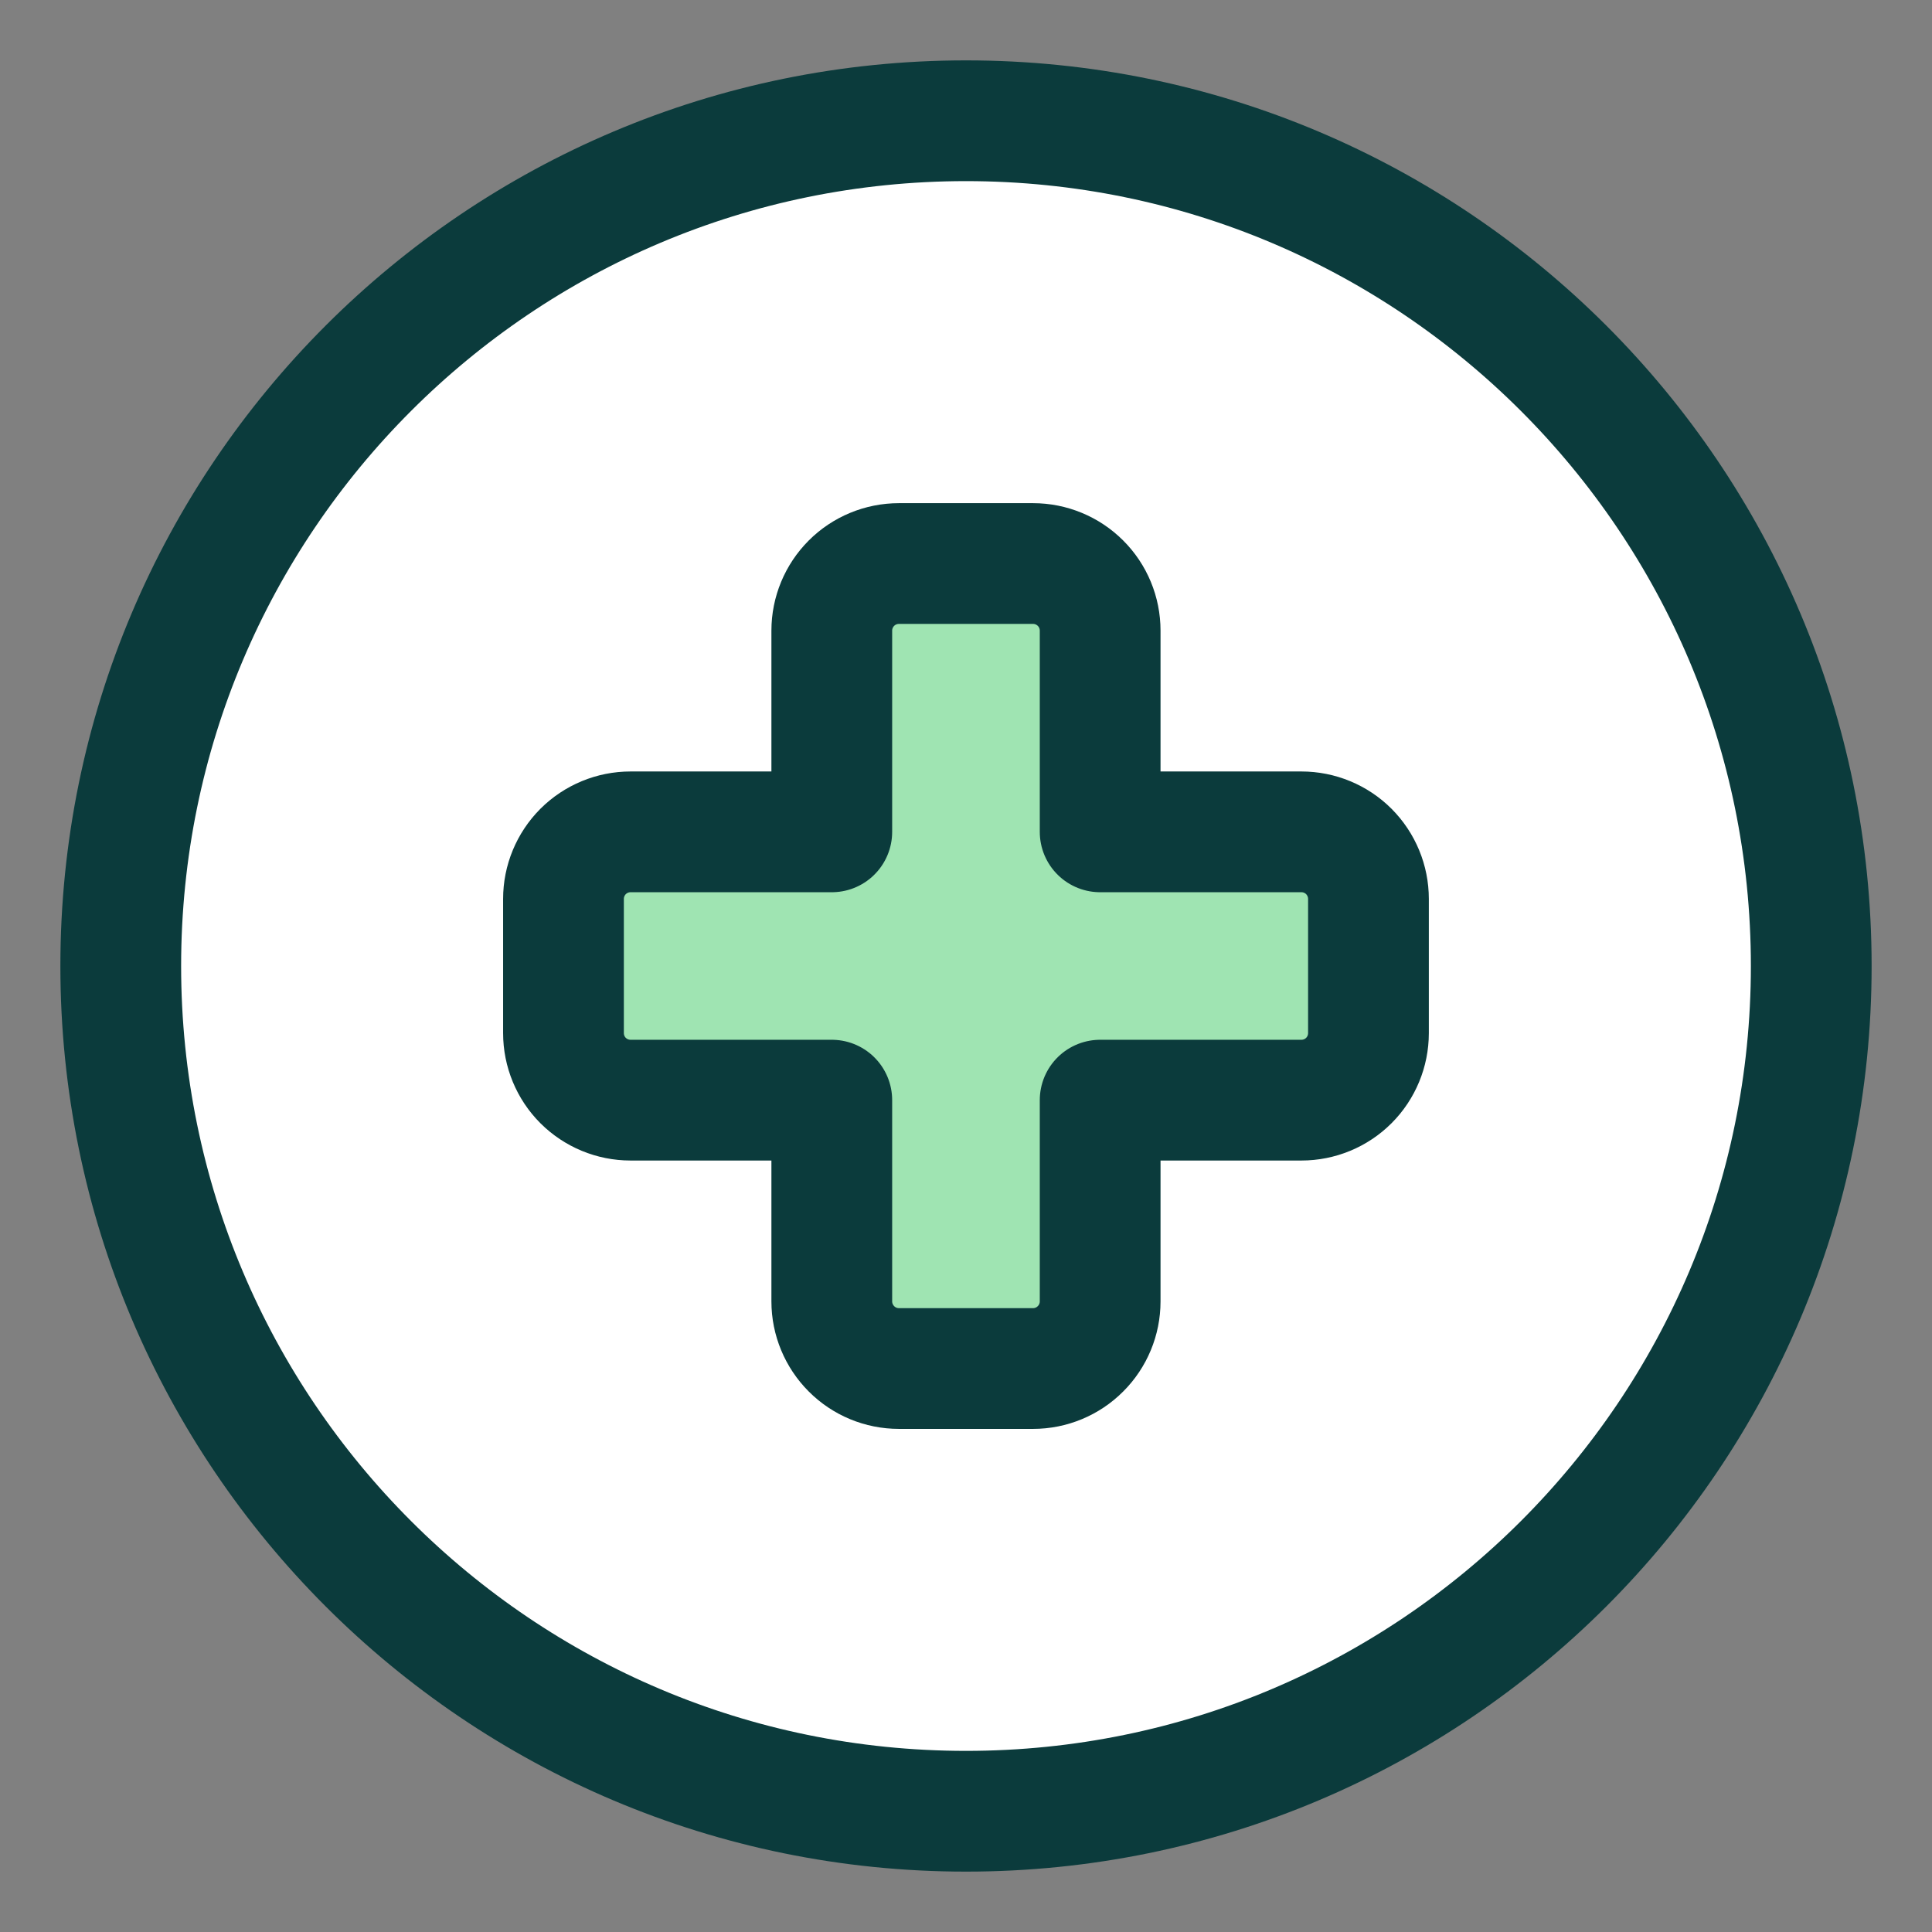 <svg width="32" height="32" viewBox="0 0 32 32" fill="none" xmlns="http://www.w3.org/2000/svg">
<rect x="0" y="0" width="32" height="32" fill="#808080" stroke="none"/>
<path d="M16 30C23.732 30 30 23.732 30 16C30 8.268 23.732 2 16 2C8.268 2 2 8.268 2 16C2 23.732 8.268 30 16 30Z" fill="white" stroke="#0B3B3C" stroke-width="2" stroke-linecap="round" stroke-linejoin="round"/>
<path d="M22.666 14.889C22.666 14.594 22.549 14.312 22.341 14.103C22.133 13.895 21.85 13.778 21.555 13.778H18.222V10.445C18.222 10.15 18.105 9.867 17.896 9.659C17.688 9.451 17.405 9.334 17.111 9.334H14.889C14.594 9.334 14.311 9.451 14.103 9.659C13.895 9.867 13.777 10.15 13.777 10.445V13.778H10.444C10.149 13.778 9.867 13.895 9.658 14.103C9.45 14.312 9.333 14.594 9.333 14.889V17.111C9.333 17.406 9.45 17.689 9.658 17.897C9.867 18.105 10.149 18.222 10.444 18.222H13.777V21.556C13.777 21.85 13.895 22.133 14.103 22.341C14.311 22.55 14.594 22.667 14.889 22.667H17.111C17.405 22.667 17.688 22.55 17.896 22.341C18.105 22.133 18.222 21.85 18.222 21.556V18.222H21.555C21.85 18.222 22.133 18.105 22.341 17.897C22.549 17.689 22.666 17.406 22.666 17.111V14.889Z" fill="#9FE4B2" stroke="#0B3B3C" stroke-width="2" stroke-linecap="round" stroke-linejoin="round"/>
</svg>
